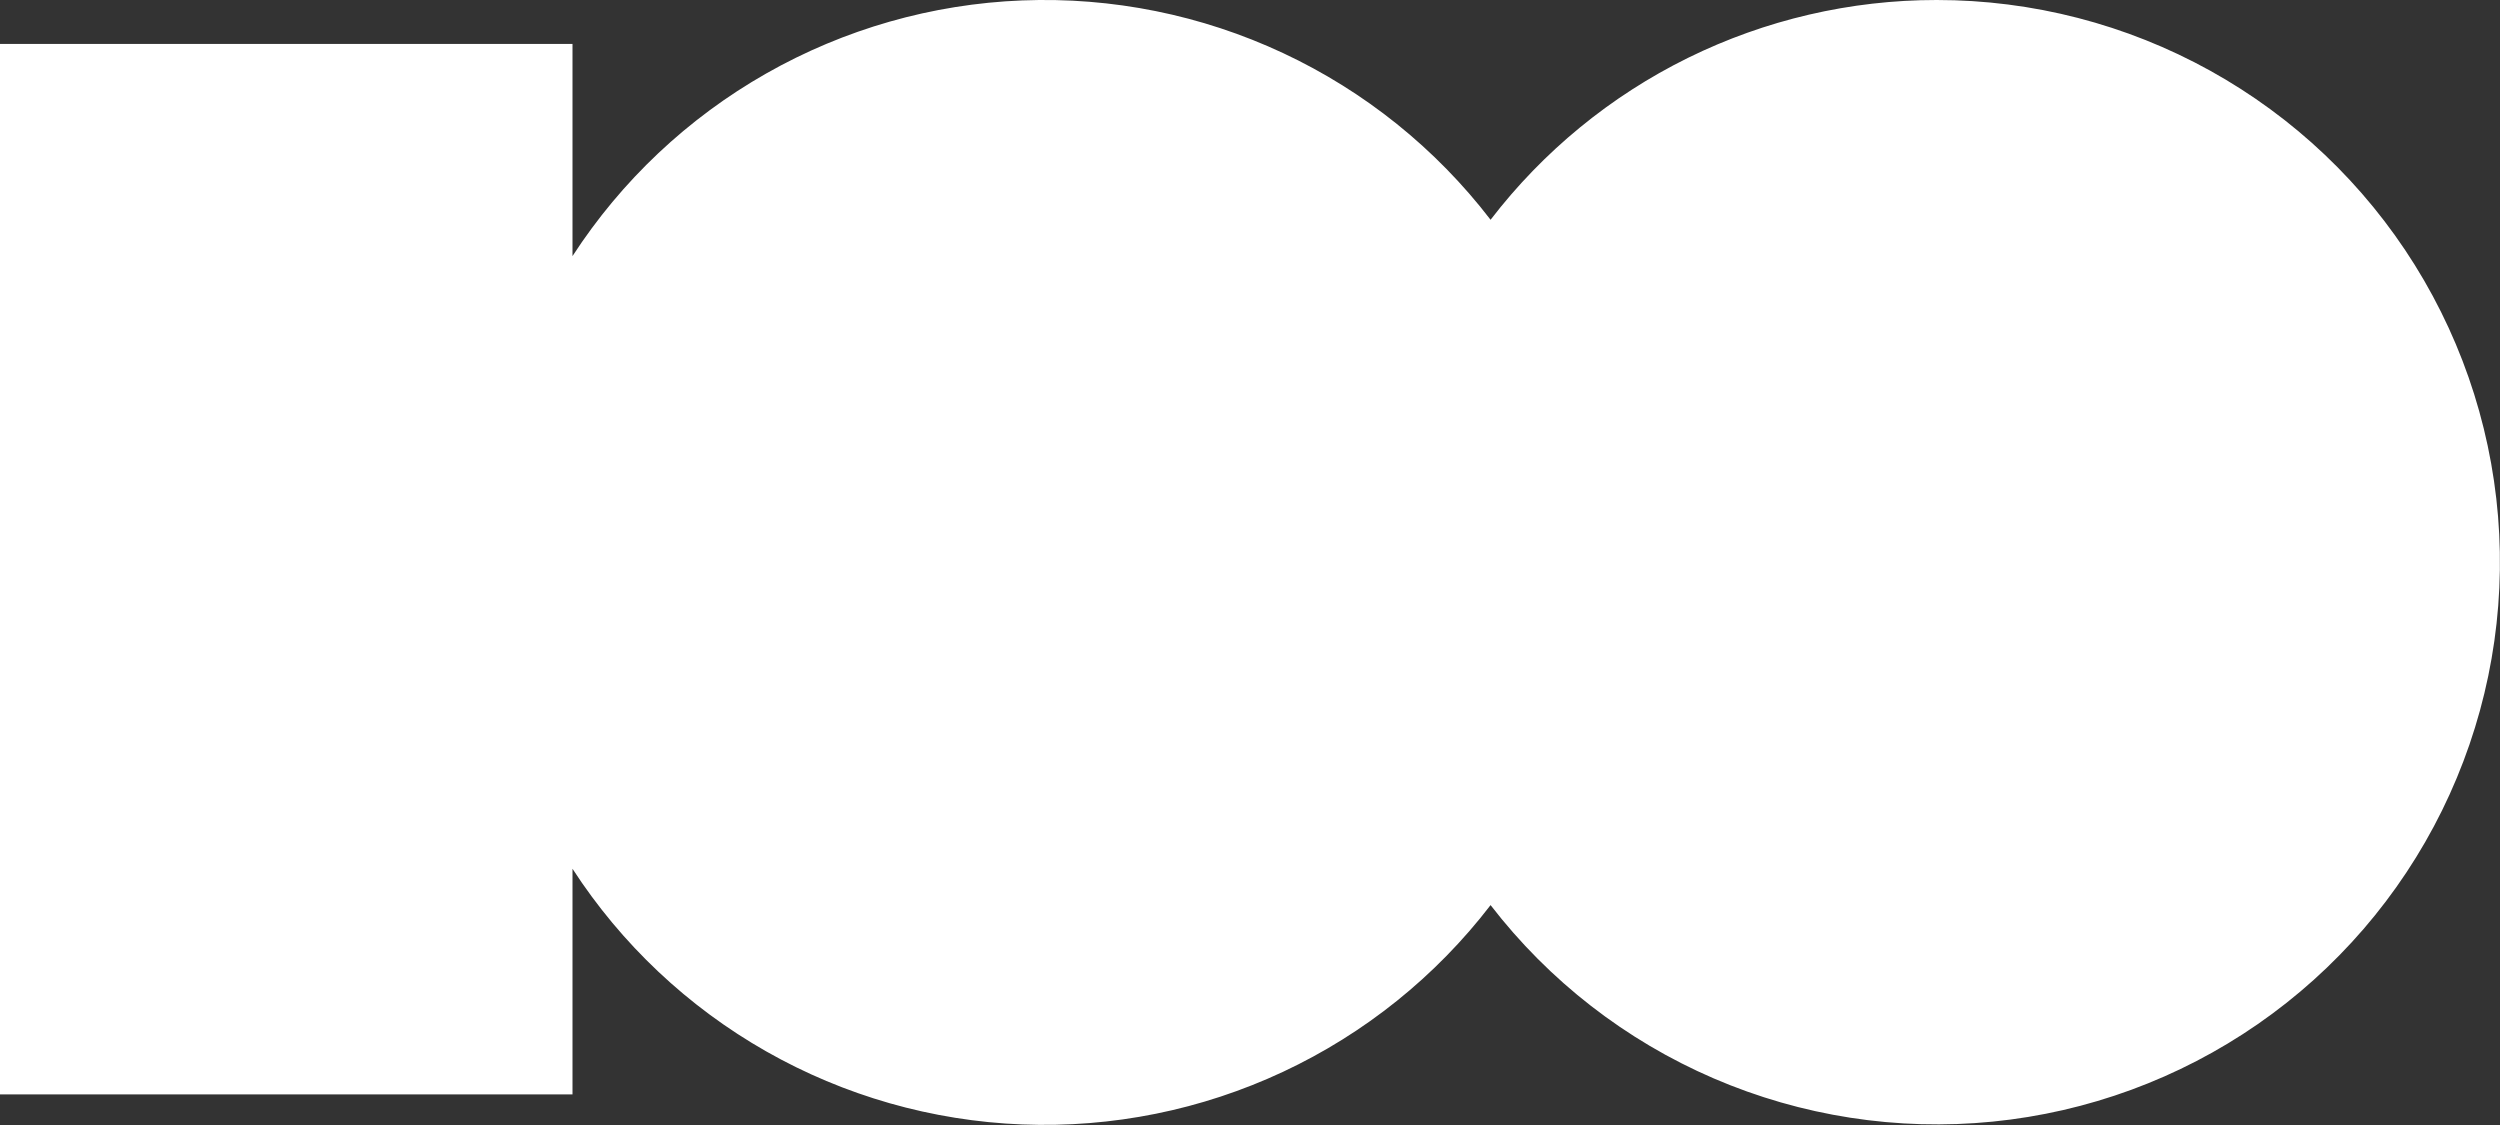<?xml version="1.0" encoding="UTF-8"?> <svg xmlns="http://www.w3.org/2000/svg" width="100" height="45" viewBox="0 0 100 45" fill="none"><rect x="0" y="0" width="100" height="45" fill="#333333" stroke="none"/> <g clip-path="url(#clip0_8_631)"> <path d="M77.466 1.7711e-05C74.016 -0.001 70.612 0.792 67.517 2.316C64.423 3.841 61.722 6.056 59.623 8.791C57.432 5.937 54.586 3.651 51.325 2.124C48.064 0.597 44.483 -0.126 40.884 0.017C37.285 0.159 33.773 1.163 30.644 2.942C27.514 4.722 24.858 7.226 22.9 10.244V1.757H0V43.775H22.9V34.751C24.858 37.769 27.514 40.273 30.644 42.053C33.773 43.833 37.285 44.836 40.884 44.978C44.483 45.121 48.064 44.398 51.325 42.871C54.586 41.344 57.432 39.058 59.623 36.204C61.958 39.233 65.027 41.617 68.541 43.133C72.055 44.648 75.898 45.244 79.707 44.865C83.515 44.486 87.165 43.144 90.31 40.966C93.455 38.788 95.993 35.846 97.682 32.417C99.372 28.988 100.159 25.185 99.969 21.369C99.778 17.552 98.616 13.846 96.593 10.602C94.57 7.358 91.752 4.682 88.406 2.827C85.059 0.972 81.294 -0.001 77.466 1.7711e-05Z" fill="white"></path> </g> <defs> <clipPath id="clip0_8_631"> <rect width="100" height="45" fill="white"></rect> </clipPath> </defs> </svg> 